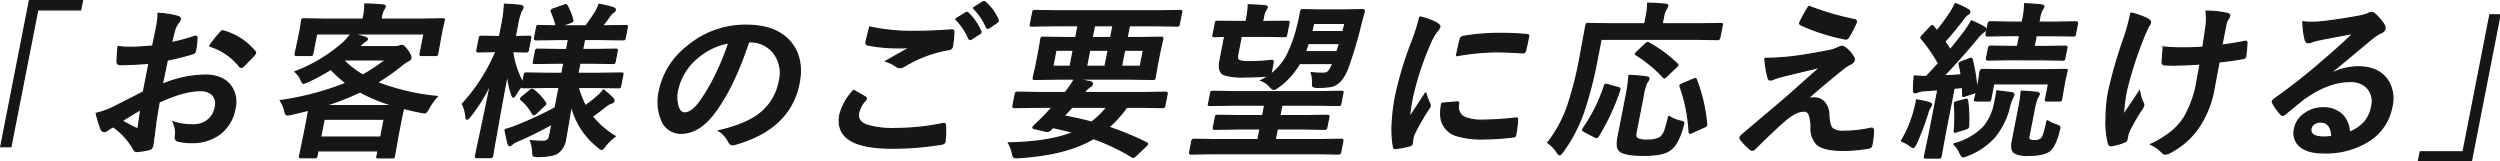 <svg xmlns="http://www.w3.org/2000/svg" xmlns:xlink="http://www.w3.org/1999/xlink" width="592.182" height="38.15" viewBox="0 0 592.182 38.15">
  <defs>
    <clipPath id="clip-path">
      <rect id="長方形_5132" data-name="長方形 5132" width="592" height="38" fill="none" stroke="#161616" stroke-width="0.3"/>
    </clipPath>
  </defs>
  <g id="グループ_17511" data-name="グループ 17511" transform="translate(0.182 0.15)">
    <path id="パス_42761" data-name="パス 42761" d="M6.788,0,0,34.6H2.4L8.762,2.188H18.917L19.347,0Z" fill="#161616" stroke="#161616" stroke-width="0.3"/>
    <g id="グループ_17208" data-name="グループ 17208" transform="translate(0 0)">
      <g id="グループ_17207" data-name="グループ 17207" clip-path="url(#clip-path)">
        <path id="パス_42762" data-name="パス 42762" d="M36.009,10.776l.927-4.533a15.016,15.016,0,0,0,.352-3.2,20.724,20.724,0,0,1,4.6.7q.758.213.651.755a1.767,1.767,0,0,1-.359.64,6.224,6.224,0,0,0-.87,1.55q-.34,1.141-.839,3.292A48.544,48.544,0,0,0,45.89,8.529a.876.876,0,0,1,.285-.058q.352,0,.331.406a20.172,20.172,0,0,1-.369,3.079.815.815,0,0,1-.652.64,61.555,61.555,0,0,1-6.012,1.51l-1.2,5.753a27.24,27.24,0,0,1,10.261-2.189q4.012.04,5.913,2.48a6.422,6.422,0,0,1,1.042,5.441,9.447,9.447,0,0,1-3.828,6.2,10.874,10.874,0,0,1-6.413,1.859,13.622,13.622,0,0,1-3.208-.349q-.833-.232-.643-1.2a5.755,5.755,0,0,0-.553-3.352,14.893,14.893,0,0,0,4.857.7,5.23,5.23,0,0,0,3.361-1.123,4.842,4.842,0,0,0,1.751-2.964,3.172,3.172,0,0,0-.7-3.1,4.07,4.07,0,0,0-2.9-.911q-3.863,0-9.68,2.711-.439,2.539-.777,4.765-.575,4.629-.677,5.152a3.9,3.9,0,0,1-.226.852.885.885,0,0,1-.633.446,15.245,15.245,0,0,1-3.04.483c-.265.027-.538-.239-.82-.792a16.93,16.93,0,0,0-4.684-5.075,9.188,9.188,0,0,0-1.438.871,1.17,1.17,0,0,1-.736.273c-.325,0-.576-.214-.752-.64a30.046,30.046,0,0,1-1.114-3.68,17.328,17.328,0,0,0,3.94-1.394q2.008-.989,7.237-3.68l1.327-6.779q-4.06.309-6.772.31-.859,0-.793-.834.03-.947.227-3.448a20.736,20.736,0,0,0,3.083.194q1.717,0,5.133-.309M33.183,25.8q-2.869,1.7-4.429,2.692a31.433,31.433,0,0,0,3.4,1.782.8.8,0,0,0,.207.039c.13,0,.211-.077.241-.232a.354.354,0,0,0,0-.117q.078-.6.3-2.131.225-1.548.281-2.033M49.489,10.776a32.039,32.039,0,0,1,2.44-3.1q.411-.5.625-.5a.806.806,0,0,1,.153.02,14.906,14.906,0,0,1,7.518,4.842.567.567,0,0,1,.155.407,1.712,1.712,0,0,1-.232.387q-.432.5-1.427,1.511-1.1,1.124-1.293,1.317a.6.6,0,0,1-.455.137q-.292,0-.345-.137a14.434,14.434,0,0,0-7.14-4.88" transform="translate(-0.026 -0.026)" fill="#161616" stroke="#161616" stroke-width="0.3"/>
        <path id="パス_42763" data-name="パス 42763" d="M99.453,4.4l5.282-.077c.208,0,.334.027.376.077a.686.686,0,0,1-.014.368l-.449,1.9L104.328,8.3l-.752,4.24a.612.612,0,0,1-.174.388.673.673,0,0,1-.362.059H99.762c-.208,0-.325-.034-.352-.1-.031-.039-.028-.155.01-.349l.91-4.647H83.338q1.016.193,3.083.793.527.195.471.484c-.036.181-.235.362-.594.542a6.165,6.165,0,0,0-.917.8l-.392.407h8.486a3.119,3.119,0,0,0,1.026-.155,3.745,3.745,0,0,1,.576-.156q.467,0,1.36,1.221.885,1.257.787,1.762a.922.922,0,0,1-.66.677A10.352,10.352,0,0,0,94.938,15.4a53,53,0,0,1-5.7,3.99,54.083,54.083,0,0,0,14.214,3.331,13.905,13.905,0,0,0-2.106,2.984c-.312.593-.6.89-.857.89a5.663,5.663,0,0,1-.852-.136q-2.2-.408-4.125-.95-.264.95-.627,2.809l-.615,3.137-.949,5.346c-.043.219-.1.349-.174.388a.748.748,0,0,1-.363.058H89.548c-.208,0-.326-.026-.356-.077a.7.7,0,0,1,.014-.368l.239-1.221H75.2l-.224,1.143a.7.7,0,0,1-.181.426.687.687,0,0,1-.363.057H71.257c-.235,0-.365-.032-.391-.1a.726.726,0,0,1,.017-.388l1.09-5.268.527-2.691.514-2.828q-1.873.5-4.138,1.006a6.879,6.879,0,0,1-.927.155c-.261,0-.461-.3-.6-.91a7.141,7.141,0,0,0-1.033-2.5,67.839,67.839,0,0,0,15.576-4.126,30.717,30.717,0,0,1-3.628-3.292,48.183,48.183,0,0,1-5.434,2.945,9.018,9.018,0,0,1-1.033.387q-.234,0-.518-.64a5.383,5.383,0,0,0-1.5-2.111A36.9,36.9,0,0,0,81.453,9.749,15.87,15.87,0,0,0,83.027,7.89H74.891l-.91,4.647a.618.618,0,0,1-.173.388.679.679,0,0,1-.363.059H70.168c-.208,0-.325-.034-.352-.1-.031-.039-.028-.155.01-.349l.908-4.24.259-1.317.354-2.209c.043-.218.095-.347.154-.387a.763.763,0,0,1,.363-.059l5.253.077h8.779l.125-.639A13.611,13.611,0,0,0,86.326.8q2.291.058,4.247.233c.422.038.611.168.568.387a2.976,2.976,0,0,1-.4.755A6.193,6.193,0,0,0,90.225,3.8l-.118.6ZM76.672,28.09l-.831,4.241H90.083l.831-4.241Zm.142-3.216H93.123a39.585,39.585,0,0,1-7.947-3.253,57.418,57.418,0,0,1-8.362,3.253m4.465-10.748a22.647,22.647,0,0,0,4.558,3.524,46.824,46.824,0,0,0,5.427-3.6H81.372Z" transform="translate(-0.076 -0.007)" fill="#161616" stroke="#161616" stroke-width="0.3"/>
        <path id="パス_42764" data-name="パス 42764" d="M129.422,20.557l-5.439.077c-.222,0-.346-.026-.375-.077a.621.621,0,0,1,.01-.348l.026-.136a12.419,12.419,0,0,0-1.478,2.072q-.452.717-.628.717c-.118,0-.251-.214-.4-.64a19.645,19.645,0,0,1-1-4.881q-1.289,6.682-2.57,14.022-.3,1.648-.725,4.107-.181,1.123-.208,1.258a.629.629,0,0,1-.173.388.685.685,0,0,1-.364.059h-3.16c-.208,0-.325-.034-.352-.1-.031-.039-.028-.155.01-.349q.012-.058.574-2.731,1.689-7.824,3.042-14.545a37.333,37.333,0,0,1-4.921,8q-.515.638-.73.639t-.265-.639a8.016,8.016,0,0,0-.825-2.964,43.179,43.179,0,0,0,7.952-12.414h-.448l-3.683.077c-.208,0-.333-.033-.372-.1a.743.743,0,0,1,.017-.387l.535-2.732a.82.82,0,0,1,.161-.425.8.8,0,0,1,.383-.058l3.653.077h.6l.458-2.344A32.048,32.048,0,0,0,119.443.88a37.345,37.345,0,0,1,3.83.27q.617.137.557.446a2.279,2.279,0,0,1-.418.833,17.059,17.059,0,0,0-.962,3.718l-.466,2.384,3.331-.077q.294,0,.333.1a.748.748,0,0,1-.017.388l-.535,2.732a.82.82,0,0,1-.161.425.684.684,0,0,1-.344.059l-3.223-.077a21.4,21.4,0,0,0,2.406,7.339l.361-1.839c.04-.206.091-.329.15-.367a.792.792,0,0,1,.382-.059l5.409.077h2.966l.473-2.422H131.66l-5.009.077c-.208,0-.327-.025-.356-.077a.621.621,0,0,1,.01-.348L126.787,12a.833.833,0,0,1,.161-.427.766.766,0,0,1,.363-.057l4.979.077h1.854l.466-2.383h-2.4l-5.3.078c-.286,0-.4-.13-.354-.388l.5-2.556c.04-.207.09-.33.149-.368a.737.737,0,0,1,.364-.059l4.14.077a23.05,23.05,0,0,0-1.143-3.33.577.577,0,0,1-.057-.31c.023-.117.184-.239.482-.369l2.6-.91a1.852,1.852,0,0,1,.409-.1c.091,0,.2.1.315.291a15.21,15.21,0,0,1,1.275,3.254.663.663,0,0,1,.056.309q-.034.174-.54.368l-2.3.793h5.95q1.5-2.09,2.3-3.37A11.864,11.864,0,0,0,141.859.88a30.941,30.941,0,0,1,3.3.793c.4.13.583.309.538.542a.981.981,0,0,1-.527.6,2.336,2.336,0,0,0-.706.716q-1.031,1.473-1.847,2.459h.254l5.243-.077c.235,0,.366.026.395.077s.045.169.01.35l-.5,2.556c-.035.18-.088.29-.162.328a.86.86,0,0,1-.4.059l-5.214-.078h-3.843l-.466,2.383h2.848l5.009-.077c.208,0,.326.032.353.1a.752.752,0,0,1-.018.388l-.481,2.459c-.04.206-.091.328-.15.368a.748.748,0,0,1-.363.058l-4.979-.077H137.3l-.473,2.422H141.7l5.4-.077c.235,0,.367.026.395.077a.829.829,0,0,1-.029.348l-.515,2.635a.752.752,0,0,1-.131.367.785.785,0,0,1-.4.059l-5.369-.077h-4.155a24.172,24.172,0,0,0,1.7,4.358,34.974,34.974,0,0,0,3.021-2.382,7.99,7.99,0,0,0,1.265-1.375,17.245,17.245,0,0,1,2.176,1.937.781.781,0,0,1,.316.678q-.067.348-.625.5a5.264,5.264,0,0,0-1.337.755q-1.919,1.532-3.185,2.423a20.8,20.8,0,0,0,5.422,4.685,11.711,11.711,0,0,0-2.366,2.325c-.4.529-.682.794-.839.794a2.2,2.2,0,0,1-.775-.524,17.93,17.93,0,0,1-6.381-9.859q-.315,1.706-.827,4.823-.37,2.188-.54,3.059a4.845,4.845,0,0,1-1.948,3.371q-1.158.736-4.506.8-1.014,0-1.172-.194a2.382,2.382,0,0,1-.151-1.026,8.488,8.488,0,0,0-.556-2.537q1.609.155,2.819.155a2,2,0,0,0,1.29-.31,1.753,1.753,0,0,0,.446-.988l.546-2.788q-4.072,2.264-8.016,3.969a5.567,5.567,0,0,0-1.4.774.935.935,0,0,1-.618.368c-.144,0-.264-.148-.362-.445q-.415-1.568-.729-3.35a18.829,18.829,0,0,0,2.457-.8A87.784,87.784,0,0,0,131.44,25.4l.948-4.843Zm-5.984,2.964c-.136-.1-.195-.2-.178-.291s.137-.232.358-.427l1.813-1.49a1.1,1.1,0,0,1,.545-.292.586.586,0,0,1,.324.137,11.843,11.843,0,0,1,2.807,3,.469.469,0,0,1,.092.328.967.967,0,0,1-.357.426L126.933,26.7a1.179,1.179,0,0,1-.572.328c-.091,0-.175-.07-.251-.213a12.432,12.432,0,0,0-2.672-3.291" transform="translate(-0.126 -0.008)" fill="#161616" stroke="#161616" stroke-width="0.3"/>
        <path id="パス_42765" data-name="パス 42765" d="M177.331,9.811q-3.66,11.02-8.339,17.083-3.528,4.569-7.7,4.57a4.812,4.812,0,0,1-4.52-3.02,11.28,11.28,0,0,1-.547-7.166,17.835,17.835,0,0,1,6.527-10.323,21.262,21.262,0,0,1,13.987-5.075q7.509,0,10.841,4.416,2.784,3.719,1.683,9.335Q187.151,30.4,174.121,34.079a2.5,2.5,0,0,1-.6.1q-.586,0-.972-.812a6.249,6.249,0,0,0-2.3-2.5q6.449-1.45,9.774-4.086a12.633,12.633,0,0,0,4.6-7.766,7.687,7.687,0,0,0-1.477-6.7,6.914,6.914,0,0,0-5.656-2.5Zm-4.689.232a15.487,15.487,0,0,0-7.533,3.6,13.679,13.679,0,0,0-4.559,7.339,7.885,7.885,0,0,0,.134,4.4q.53,1.278,1.467,1.279,1.638,0,3.478-2.423a42.662,42.662,0,0,0,4.007-6.816,58.347,58.347,0,0,0,3.006-7.38" transform="translate(-0.179 -0.05)" fill="#161616" stroke="#161616" stroke-width="0.3"/>
        <path id="パス_42766" data-name="パス 42766" d="M202.245,21.248q1.389.775,2.771,1.59c.186.115.265.245.237.387a.824.824,0,0,1-.182.328,6.8,6.8,0,0,0-1.644,3.021q-.4,2.035,1.908,2.906a20.675,20.675,0,0,0,6.845.813,54.363,54.363,0,0,0,11.05-1.142,2.123,2.123,0,0,1,.36-.04.37.37,0,0,1,.408.407,21.423,21.423,0,0,1-.115,3.874q-.01.057-.015.077-.079.406-.785.524a69.376,69.376,0,0,1-11.891.949q-13.754,0-12.183-8.018a13.561,13.561,0,0,1,3.237-5.676m3.813-14.99a47.847,47.847,0,0,0,11.017,1.027q3.687,0,8.378-.35h.118c.286,0,.419.15.4.446a22.89,22.89,0,0,1-.309,3.371.9.9,0,0,1-.845.833,30.117,30.117,0,0,0-10.545,3.932,2.034,2.034,0,0,1-1.083.347,1.513,1.513,0,0,1-.793-.232,8.118,8.118,0,0,0-2.539-1.277q3.672-2.112,5.873-3.292a25.88,25.88,0,0,1-2.93.115,36.751,36.751,0,0,1-7.223-.677q-.5-.116-.385-.726t.864-3.516m20.349-1.9,2.4-1.473a.449.449,0,0,1,.254-.1.508.508,0,0,1,.337.175,12.933,12.933,0,0,1,2.95,4.26.423.423,0,0,1,.06.292.544.544,0,0,1-.3.328l-1.921,1.24a.706.706,0,0,1-.335.118c-.117,0-.225-.084-.322-.253a15.043,15.043,0,0,0-3.12-4.589m4.18-2.616,2.27-1.433a.642.642,0,0,1,.292-.1.5.5,0,0,1,.3.175,11.6,11.6,0,0,1,3,4.086.6.6,0,0,1,.052.33.635.635,0,0,1-.31.388l-1.842,1.24a.721.721,0,0,1-.355.115c-.13,0-.231-.083-.3-.252a14.212,14.212,0,0,0-3.107-4.552" transform="translate(-0.229 -0.002)" fill="#161616" stroke="#161616" stroke-width="0.3"/>
        <path id="パス_42767" data-name="パス 42767" d="M245.318,25.275l-4.97.077c-.261,0-.363-.141-.307-.424l.553-2.828a.431.431,0,0,1,.466-.388l4.939.078h6.4a19.909,19.909,0,0,0,2.174-3.139,26.339,26.339,0,0,1,3.785.6c.383.1.55.277.5.523a.979.979,0,0,1-.549.62,6.824,6.824,0,0,0-1.444,1.4h14.4l4.97-.078q.391,0,.315.388L276,24.928a.453.453,0,0,1-.473.424l-4.94-.077h-3.609A27.4,27.4,0,0,1,262.731,30a71.376,71.376,0,0,1,8.917,3.679q.286.137.252.309a1.083,1.083,0,0,1-.322.445L269.183,36.7a2.306,2.306,0,0,1-.637.464.542.542,0,0,1-.27-.116,49.245,49.245,0,0,0-9.174-4.358q-6.281,3.777-17.623,4.513-.533.039-.69.039a.705.705,0,0,1-.633-.252,2.747,2.747,0,0,1-.275-.89,6.96,6.96,0,0,0-.918-2.382q9.709-.176,15.393-2.5-1.351-.367-4.848-1.141-.046.039-.555.542a1.145,1.145,0,0,1-.793.367,1.773,1.773,0,0,1-.344-.038l-2.762-.64c-.212-.051-.3-.149-.276-.291a.454.454,0,0,1,.143-.232l1.181-1.142a26.066,26.066,0,0,0,1.847-1.859l1.407-1.512Zm4.268-19.31-5.048.078c-.208,0-.334-.026-.375-.078a.627.627,0,0,1,.009-.348l.554-2.828c.04-.206.1-.329.169-.368a.689.689,0,0,1,.363-.057l5.018.077h24.289l5.048-.077c.208,0,.334.025.375.077a.624.624,0,0,1-.009.347l-.554,2.828c-.04.207-.09.329-.15.369a.821.821,0,0,1-.382.058l-5.018-.078h-6.263l-.549,2.809h2.516l5.556-.078c.222,0,.347.027.376.078a.688.688,0,0,1-.014.369l-.65,2.924-.633,3.235-.5,2.924q-.064.327-.153.387a.823.823,0,0,1-.383.058l-5.525-.077H250.781l-5.575.077c-.208,0-.328-.025-.356-.077a.667.667,0,0,1,.013-.367l.65-2.924.633-3.235.5-2.924c.042-.22.094-.35.153-.388a.737.737,0,0,1,.364-.059l5.545.078h2.2l.549-2.809Zm-.125,9.607h4.116l.747-3.815h-4.116Zm12.849,9.7H254q-.98,1.124-1.884,2.054,3.663.717,6.539,1.473a20.922,20.922,0,0,0,3.656-3.526m-.46-9.7.746-3.815h-4.389l-.747,3.815Zm-3.059-6.8h4.389l.549-2.809h-4.389Zm11.408,6.8.747-3.815h-4.468l-.747,3.815Z" transform="translate(-0.275 -0.02)" fill="#161616" stroke="#161616" stroke-width="0.3"/>
        <path id="パス_42768" data-name="パス 42768" d="M287.22,36.266l-4.97.077c-.26,0-.362-.144-.307-.427l.515-2.634a.454.454,0,0,1,.473-.425l4.94.077h10.242l.5-2.537h-5.151l-5.536.077c-.208,0-.333-.033-.372-.1a.737.737,0,0,1,.018-.387l.466-2.383c.04-.206.1-.33.169-.368a.673.673,0,0,1,.363-.059l5.507.077h5.15l.488-2.5H292.2l-5.42.077c-.208,0-.326-.026-.356-.077a.646.646,0,0,1,.01-.349l.486-2.478c.04-.207.09-.329.149-.369a.765.765,0,0,1,.364-.059l5.389.077h19.645l5.38-.077c.222,0,.353.026.395.077a.639.639,0,0,1-.01.35l-.485,2.478a.67.67,0,0,1-.139.358.758.758,0,0,1-.413.068l-5.35-.077h-8.058l-.488,2.5h5.658l5.536-.077q.351,0,.4.077c.041.053.044.169.009.349l-.466,2.383a.756.756,0,0,1-.16.415.815.815,0,0,1-.423.068l-5.506-.077h-5.657l-.5,2.537h10.691l5.009-.077q.41,0,.327.425l-.515,2.634a.465.465,0,0,1-.493.427l-4.979-.077Zm36.072-33.68q-.205.657-.879,3.291a95.693,95.693,0,0,1-3.036,10.129q-1.441,3.778-3.866,4.3a16.492,16.492,0,0,1-3.05.232,2.765,2.765,0,0,1-1.218-.155q-.211-.116-.195-.6a7.577,7.577,0,0,0-.3-2.73,19.3,19.3,0,0,0,2.349.155c.352,0,.692-.014,1.022-.04q.9-.116,1.732-2.265h-7.882a17.908,17.908,0,0,1-5.052,5.577,2.613,2.613,0,0,1-1.067.561q-.292,0-.869-.639a5.043,5.043,0,0,0-2.148-1.49,14.168,14.168,0,0,0,1.945-1.162,1.306,1.306,0,0,1-.447.1,51.062,51.062,0,0,1-5.177.232,14.982,14.982,0,0,1-5.047-.524q-1.51-.659-.972-3.408l1.115-5.694q-.939.019-1.806.059c-.367.012-.569.019-.608.019-.208,0-.327-.026-.356-.077a.629.629,0,0,1,.01-.35l.545-2.788c.041-.206.091-.328.15-.368a.965.965,0,0,1,.36-.038l4.674.038H295.3l.224-1.142a15.5,15.5,0,0,0,.3-2.809q2.52.079,3.992.233c.371.04.533.169.49.387a3.663,3.663,0,0,1-.367.678,4.009,4.009,0,0,0-.5,1.472L299.2,4.948h1.21l4.671-.038c.222,0,.348.018.38.058s.027.156-.01.348L304.908,8.1c-.041.207-.091.33-.15.368a.781.781,0,0,1-.383.059l-4.648-.077h-5.56l-.808,4.124q-.268,1.376.287,1.628a6.761,6.761,0,0,0,2.385.27,43.5,43.5,0,0,0,5.09-.291c.133-.013.239-.019.317-.019.169,0,.258.077.266.232a3.045,3.045,0,0,1-.093.774l-.3,1.55A2.208,2.208,0,0,1,301,17.6a13.594,13.594,0,0,0,4.073-4.765,31.907,31.907,0,0,0,2.34-6.468q.387-1.474.593-2.538.106-.543.217-1.2c.063-.322.224-.484.484-.484l3.223.077H318.6l4.287-.077c.326,0,.458.149.4.446m-5.852,7.572h-7.433q-.418,1.337-.651,1.937h7.471q.556-1.645.613-1.937m1.3-4.765h-7.432L310.85,7.35h7.393Z" transform="translate(-0.324 -0.009)" fill="#161616" stroke="#161616" stroke-width="0.3"/>
        <path id="パス_42769" data-name="パス 42769" d="M336.513,3.887a15.574,15.574,0,0,1,4.008,1.453q.821.485.732.949a4.1,4.1,0,0,1-.84,1.2,14.744,14.744,0,0,0-1.506,2.809,66.633,66.633,0,0,0-4.189,12.822,43.146,43.146,0,0,0-.672,4.628q3.864-5.887,3.869-5.907a12.159,12.159,0,0,0,.915,2.5,1.469,1.469,0,0,1,.156.6,1.514,1.514,0,0,1-.32.64,53.5,53.5,0,0,0-3.455,5.984,5.1,5.1,0,0,0-.36,1.24l-.138,1.1c-.052.272-.262.445-.628.523a23.524,23.524,0,0,1-3.384.639h-.077c-.223,0-.342-.148-.362-.445a23.735,23.735,0,0,1-.256-5.868,43.961,43.961,0,0,1,.734-5.945,83.861,83.861,0,0,1,3.914-13.016,43.979,43.979,0,0,0,1.859-5.907m5.205,20.453,3.69-.31h.078c.207,0,.272.2.194.6a2.755,2.755,0,0,0,1.343,3,10.145,10.145,0,0,0,4.444.717,70.252,70.252,0,0,0,7.727-.5c.094-.013.154-.02.18-.02q.312,0,.287.525a24.775,24.775,0,0,1-.432,3.407.8.8,0,0,1-.189.465,1.73,1.73,0,0,1-.607.117,58.12,58.12,0,0,1-6.6.444,20.454,20.454,0,0,1-6.91-.872,5.275,5.275,0,0,1-2.824-2.42q-1.04-1.764-.376-5.151m3.471-11.253q.725-3.409.879-3.894a.87.87,0,0,1,.7-.677,50.177,50.177,0,0,1,8.822-.717q3.394,0,5.866.232a1.629,1.629,0,0,1,.77.156c.067.052.083.174.044.369q-.443,2.265-.737,3.37c-.1.322-.279.483-.524.483h-.1q-3.54-.251-6.467-.25a54.658,54.658,0,0,0-9.253.929" transform="translate(-0.38 -0.033)" fill="#161616" stroke="#161616" stroke-width="0.3"/>
        <path id="パス_42770" data-name="パス 42770" d="M379.489,9.147l-.925,4.725A92.258,92.258,0,0,1,375.35,26.4a36.484,36.484,0,0,1-4.875,9.354c-.372.5-.628.755-.772.755q-.274,0-.675-.638a8.165,8.165,0,0,0-2.161-2.209,30.658,30.658,0,0,0,4.75-8.811,84.662,84.662,0,0,0,2.941-11.737L375.9,5.854c.041-.206.1-.329.17-.368a.877.877,0,0,1,.4-.057l5.33.077h8.038l.327-1.667a16.371,16.371,0,0,0,.376-3.215q1.521,0,4.188.232c.419.053.607.188.564.409a3.14,3.14,0,0,1-.383.754,4.71,4.71,0,0,0-.607,1.706l-.349,1.782H402.5l5.322-.077c.208,0,.334.025.375.077a.618.618,0,0,1-.01.347L407.6,8.837a.465.465,0,0,1-.525.388l-5.291-.077Zm1.578,10.769,2.423.678c.349.077.506.206.47.387a2.337,2.337,0,0,1-.065.233,52.57,52.57,0,0,1-5.112,10.961c-.123.168-.244.251-.361.251a1.632,1.632,0,0,1-.493-.173l-2.461-1.279q-.372-.193-.326-.425a1.056,1.056,0,0,1,.189-.368,38.647,38.647,0,0,0,4.961-9.995q.111-.367.306-.367a2.243,2.243,0,0,1,.469.1m14.44,7.457a7.667,7.667,0,0,0,2.664,1.141,3.12,3.12,0,0,1,.789.253.448.448,0,0,1,.088.444,6.37,6.37,0,0,1-.18.621,15.407,15.407,0,0,1-1.658,4.086,5.476,5.476,0,0,1-1.758,1.7q-1.7,1.025-5.858,1.026-4.39,0-5.621-.989a1.881,1.881,0,0,1-.623-1.3,8.167,8.167,0,0,1,.21-2.266l1.88-9.607a38.872,38.872,0,0,0,.66-4.765q2.17.079,4.012.33c.526.038.76.206.7.5a2.367,2.367,0,0,1-.5.872,12.342,12.342,0,0,0-.855,3.177l-1.563,7.979a6.784,6.784,0,0,0-.187,1.453.927.927,0,0,0,.348.62,4.812,4.812,0,0,0,2.48.387,5.6,5.6,0,0,0,2.946-.6,3.679,3.679,0,0,0,1.153-1.8,28.1,28.1,0,0,0,.875-3.272m-4.683-17.335a31.96,31.96,0,0,1,6.645,4.918c.162.1.233.207.212.31a1.238,1.238,0,0,1-.387.485L395,17.921c-.259.258-.44.388-.543.388-.066,0-.151-.064-.256-.194a31,31,0,0,0-6.4-5.268c-.139-.09-.2-.168-.189-.232a.919.919,0,0,1,.31-.387l2.061-1.955q.4-.35.536-.35a.656.656,0,0,1,.31.117m7.409,10.38a.556.556,0,0,1-.06-.29c.025-.129.208-.266.547-.408l2.613-1.085a1.662,1.662,0,0,1,.478-.155c.1,0,.189.1.255.292a37.811,37.811,0,0,1,2.42,10.459,1.369,1.369,0,0,1,0,.29q-.039.195-.618.465l-2.8,1.24a1.95,1.95,0,0,1-.545.193c-.1,0-.165-.122-.182-.368a37.745,37.745,0,0,0-2.113-10.633" transform="translate(-0.422 -0.006)" fill="#161616" stroke="#161616" stroke-width="0.3"/>
        <path id="パス_42771" data-name="パス 42771" d="M418.332,13.686a58.222,58.222,0,0,0,8.478-.659q4.042-.619,7.2-1.277a8.084,8.084,0,0,0,1.725-.64,2.259,2.259,0,0,1,.931-.271,1.254,1.254,0,0,1,.629.271,6.8,6.8,0,0,1,1.947,2.112,1.066,1.066,0,0,1,.252.91,1.357,1.357,0,0,1-.9.909,10.822,10.822,0,0,0-1.446.91q-4.227,3.351-8.707,7.3a5.41,5.41,0,0,1,1.481-.193,3.207,3.207,0,0,1,2.558,1.085,4.574,4.574,0,0,1,1.008,2.924q.135,2.6.881,3.273a4.28,4.28,0,0,0,2.746.619,30.506,30.506,0,0,0,6.345-.715.641.641,0,0,1,.16-.02c.3,0,.448.2.448.6a19.681,19.681,0,0,1-.414,3.506q-.1.521-.843.62a34.323,34.323,0,0,1-5.974.523q-4.565,0-6.174-1.453a5.361,5.361,0,0,1-1.376-4.028,9.262,9.262,0,0,0-.457-3.042,1.337,1.337,0,0,0-1.311-.773q-1.717,0-4.156,2-2.667,2.264-7.436,6.992a.848.848,0,0,1-.619.27.61.61,0,0,1-.4-.155,15.6,15.6,0,0,1-2.335-2.421.481.481,0,0,1-.115-.408,1.135,1.135,0,0,1,.433-.62L421.93,24.2q1.1-.93,3.86-3.37,3.78-3.371,5.714-5.074-1.909.483-4.792,1.162-3.07.735-3.931.948a18.011,18.011,0,0,0-2.305.717,2.224,2.224,0,0,1-.885.232q-.39,0-.53-.676a26.043,26.043,0,0,1-.727-4.455M428.765,1.349a63.322,63.322,0,0,0,10.849,3.176.425.425,0,0,1,.378.561,1.6,1.6,0,0,1-.1.309,25.108,25.108,0,0,1-1.714,3.274.75.75,0,0,1-.633.444.411.411,0,0,1-.134-.019,46.322,46.322,0,0,1-10.506-3.332.4.4,0,0,1-.292-.5.756.756,0,0,1,.081-.212,40.033,40.033,0,0,1,2.07-3.7" transform="translate(-0.475 -0.012)" fill="#161616" stroke="#161616" stroke-width="0.3"/>
        <path id="パス_42772" data-name="パス 42772" d="M450.7,33.28a27.235,27.235,0,0,0,3.053-7.224q.3-1.046.45-1.8c.053-.27.095-.516.125-.735a23.223,23.223,0,0,1,2.956.64c.426.155.622.316.588.483a1.277,1.277,0,0,1-.309.582,6.143,6.143,0,0,0-.619,1.472,59.146,59.146,0,0,1-2.707,7.147q-.5.949-.712.949a2.3,2.3,0,0,1-.822-.484,7.581,7.581,0,0,0-2-1.027m3.084-15.454a25.706,25.706,0,0,0,2.839.155q1.492-1.55,2.888-3.1a34.25,34.25,0,0,0-4.028-5.829.441.441,0,0,1-.127-.349,2.22,2.22,0,0,1,.4-.524L457.6,6.242c.225-.218.383-.329.473-.329s.181.072.271.214l.8,1.025A52.39,52.39,0,0,0,462.348,2.8,15.861,15.861,0,0,0,463.484.684a23.155,23.155,0,0,1,3.035,1.434c.315.192.448.4.406.62a.8.8,0,0,1-.452.523,3.368,3.368,0,0,0-.947.949Q463.057,7.443,461,9.69l1.3,1.937q1.615-1.975,3.42-4.32a25.478,25.478,0,0,0,1.6-2.5,23.025,23.025,0,0,1,3.028,1.472c.292.168.42.348.382.542a.992.992,0,0,1-.573.639,8.746,8.746,0,0,0-1.532,1.549q-3.807,4.592-7.851,8.814,2-.059,4.126-.253a21.23,21.23,0,0,0-.486-2.4.689.689,0,0,1-.025-.27c.028-.143.218-.279.567-.408l1.982-.755a.715.715,0,0,1,.27-.077c.143,0,.24.1.29.309a39.223,39.223,0,0,1,1.11,7.185l.466-2.382.26-1.822c.083-.425.289-.639.612-.639l5.135.077h9.267l5.243-.077c.221,0,.346.026.376.077a.7.7,0,0,1-.014.369l-.386,1.568-.273,1.394-.627,3.6a.728.728,0,0,1-.143.378.646.646,0,0,1-.374.068h-2.927q-.331,0-.375-.077a.907.907,0,0,1,.033-.369l.705-3.6H472.592l-.705,3.6c-.043.22-.095.349-.154.387a.717.717,0,0,1-.362.059h-2.889c-.233,0-.373-.026-.414-.077a.678.678,0,0,1,.014-.369c0-.026.051-.2.141-.524.082-.347.18-.755.3-1.22a1.377,1.377,0,0,1-.544.291l-2.087.7a2.29,2.29,0,0,1-.5.137c-.117,0-.162-.137-.135-.407l-.068-1.744c-.958.117-1.623.18-1.989.194l-2.136,10.9-.942,5.211c-.04.206-.09.329-.15.368a.808.808,0,0,1-.382.058H456.55c-.208,0-.328-.026-.356-.077a.628.628,0,0,1,.009-.348l1.1-5.211,2.063-10.536-3.2.233a4.43,4.43,0,0,0-1.588.33,1.51,1.51,0,0,1-.615.155c-.234,0-.356-.213-.363-.641a33.526,33.526,0,0,1,.192-3.369m9.288,16.133a14.774,14.774,0,0,0,7.175-4.068,12.207,12.207,0,0,0,2.484-5.209l.376-1.821c.1-.53.18-1.02.23-1.472.127.012.75.09,1.866.232q.933.116,1.523.192.7.118.627.486a2.631,2.631,0,0,1-.359.833,12.879,12.879,0,0,0-.694,2.052,17.664,17.664,0,0,1-3.53,7.165,16.608,16.608,0,0,1-6.472,4.359,3.713,3.713,0,0,1-.978.309q-.292,0-.707-.872a6.164,6.164,0,0,0-1.541-2.189m2.7-10.516a2.288,2.288,0,0,1,.4-.059c.129,0,.2.116.224.348a33.669,33.669,0,0,1,.241,5.946c-.013.13-.021.213-.03.253-.034.181-.235.336-.6.465l-2.119.657a1.95,1.95,0,0,1-.49.117c-.129,0-.178-.13-.14-.388a38.685,38.685,0,0,0,.039-6.178,1.068,1.068,0,0,1,0-.291c.03-.155.21-.273.536-.35Zm10.353-9.433-4.93.077c-.262,0-.364-.141-.308-.424l.475-2.423c.057-.3.215-.445.475-.445l4.9.077h1.482l.5-2.574h-2.36l-5.205.077c-.208,0-.333-.027-.375-.077a.629.629,0,0,1,.01-.35l.488-2.5a.475.475,0,0,1,.529-.406l5.173.077h2.361l.053-.272a19.8,19.8,0,0,0,.527-4.086q2.056.059,3.966.272c.418.052.607.187.564.407a1.841,1.841,0,0,1-.43.793,8.189,8.189,0,0,0-.628,2.209l-.131.677h3.588l5.2-.077c.3,0,.423.135.369.406l-.488,2.5c-.041.207-.091.33-.15.368a.794.794,0,0,1-.382.059L486.242,8.3h-3.59l-.5,2.574h2.478l4.931-.077c.208,0,.327.026.356.077a.7.7,0,0,1-.014.368l-.473,2.423c-.041.206-.092.329-.151.367a.736.736,0,0,1-.363.058l-4.9-.077ZM485.252,28.4a7.812,7.812,0,0,0,2.12,1.025,2.044,2.044,0,0,1,.787.369.671.671,0,0,1,.049.542c-.011.065-.05.226-.114.483q-.911,3.662-2.279,4.765-1.476,1.066-4.967,1.066a6.477,6.477,0,0,1-3.285-.561q-.98-.678-.562-2.809l1.528-7.8a31.346,31.346,0,0,0,.589-4.009q1.94.057,3.655.27.671.059.594.445a3.9,3.9,0,0,1-.469.911,13.727,13.727,0,0,0-.775,2.963l-1.143,5.83c-.11.568-.089.917.069,1.046a2.293,2.293,0,0,0,1.242.233,2.221,2.221,0,0,0,1.671-.563q.542-.58,1.292-4.2" transform="translate(-0.519 -0.006)" fill="#161616" stroke="#161616" stroke-width="0.3"/>
        <path id="パス_42773" data-name="パス 42773" d="M505.155,2.945a17.108,17.108,0,0,1,3.921,1.394q.791.446.707.873a2.008,2.008,0,0,1-.389.793,23.6,23.6,0,0,0-1.337,2.944,91.31,91.31,0,0,0-3.851,11.893,33.3,33.3,0,0,0-.818,6.274q3.528-5.267,3.784-5.675a12.424,12.424,0,0,0,.787,2.655.98.98,0,0,1,.223.756,4.593,4.593,0,0,1-.742,1.3,46.391,46.391,0,0,0-2.743,4.842,5.07,5.07,0,0,0-.322,1.047l-.186.948c-.046.232-.257.414-.633.542a12.712,12.712,0,0,1-2.914.833,1.758,1.758,0,0,1-.238.019c-.273,0-.465-.18-.576-.542a20.043,20.043,0,0,1-.56-6,34.916,34.916,0,0,1,.6-6.275A108,108,0,0,1,503.55,8.852a49.385,49.385,0,0,0,1.605-5.907m17.045,8.1q.757-4.861.778-5.267a13.862,13.862,0,0,0-.027-3.254A21.779,21.779,0,0,1,528,3.062q.61.173.519.639a2.048,2.048,0,0,1-.448.793,5.063,5.063,0,0,0-.521,1.666l-.864,4.416q2.965-.4,5.282-.872a1.538,1.538,0,0,1,.363-.058c.221,0,.318.135.291.408q-.033,1.065-.253,2.982c-.009.052-.017.091-.022.117a.667.667,0,0,1-.641.58q-2.631.485-5.675.8l-1.161,6.119a23.629,23.629,0,0,1-3.557,9.2,18.283,18.283,0,0,1-6.921,6.158,2.345,2.345,0,0,1-1.064.349.834.834,0,0,1-.731-.349,9.769,9.769,0,0,0-2.739-1.955,23.454,23.454,0,0,0,5.175-3.216,14.22,14.22,0,0,0,2.865-3.37,25.733,25.733,0,0,0,2.982-8.85l.666-3.6q-3.245.232-4.844.232c-.447.026-.932.038-1.451.038q-.742,0-1.9-.038-.858,0-.8-.62,0-.311.26-3.621a44.591,44.591,0,0,0,4.914.213q2.535,0,4.482-.176" transform="translate(-0.575 -0.021)" fill="#161616" stroke="#161616" stroke-width="0.3"/>
        <path id="パス_42774" data-name="パス 42774" d="M557.858,7.79q-3.879.68-8.022,1.511a13.914,13.914,0,0,0-1.773.483,2.575,2.575,0,0,1-.837.2c-.391,0-.639-.227-.745-.678a19.658,19.658,0,0,1-.547-4.281,15.8,15.8,0,0,0,2.14.135c.519,0,1.037-.018,1.552-.058q4.2-.406,9.337-1.355a11.622,11.622,0,0,0,2.3-.6,2.355,2.355,0,0,1,.822-.309,1.334,1.334,0,0,1,.855.309,11.681,11.681,0,0,1,2.177,2.538,1.247,1.247,0,0,1,.259.967,1.3,1.3,0,0,1-.868.95,11.481,11.481,0,0,0-2,1.258q-1.464,1.2-5.429,4.514-2.959,2.459-4.858,3.988l.016.117a14.828,14.828,0,0,1,6.709-1.782q4.7,0,6.911,2.963a8.033,8.033,0,0,1,1.134,6.566,12.126,12.126,0,0,1-5.9,8.29,19.143,19.143,0,0,1-10.18,2.575q-4.057,0-5.863-1.742a4.183,4.183,0,0,1-1.072-4.086,5.561,5.561,0,0,1,2.554-3.584,7.073,7.073,0,0,1,4.031-1.258,6.362,6.362,0,0,1,4.708,1.666,6.126,6.126,0,0,1,1.67,4.124,9.335,9.335,0,0,0,3.719-2.555,7.805,7.805,0,0,0,1.541-3.487,4.785,4.785,0,0,0-1.079-4.552,5.416,5.416,0,0,0-4.031-1.433q-5.248,0-11.045,4.2-.9.7-4.132,3.37a1.593,1.593,0,0,1-.77.445.8.8,0,0,1-.536-.348,12.955,12.955,0,0,1-1.833-2.6.424.424,0,0,1-.073-.329,1.176,1.176,0,0,1,.447-.582,136.861,136.861,0,0,0,11.175-8.754q4.9-4.183,7.535-6.8m-5.071,24.4q-.132-3.409-2.727-3.409a2.432,2.432,0,0,0-1.542.5,1.627,1.627,0,0,0-.665,1.007q-.4,2.054,3.07,2.054a10.222,10.222,0,0,0,1.864-.155" transform="translate(-0.62 -0.024)" fill="#161616" stroke="#161616" stroke-width="0.3"/>
        <path id="パス_42775" data-name="パス 42775" d="M585.88,38.029H573.335l.43-2.189h10.144L590.26,3.4h2.4Z" transform="translate(-0.66 -0.029)" fill="#161616" stroke="#161616" stroke-width="0.3"/>
      </g>
    </g>
  </g>
</svg>
